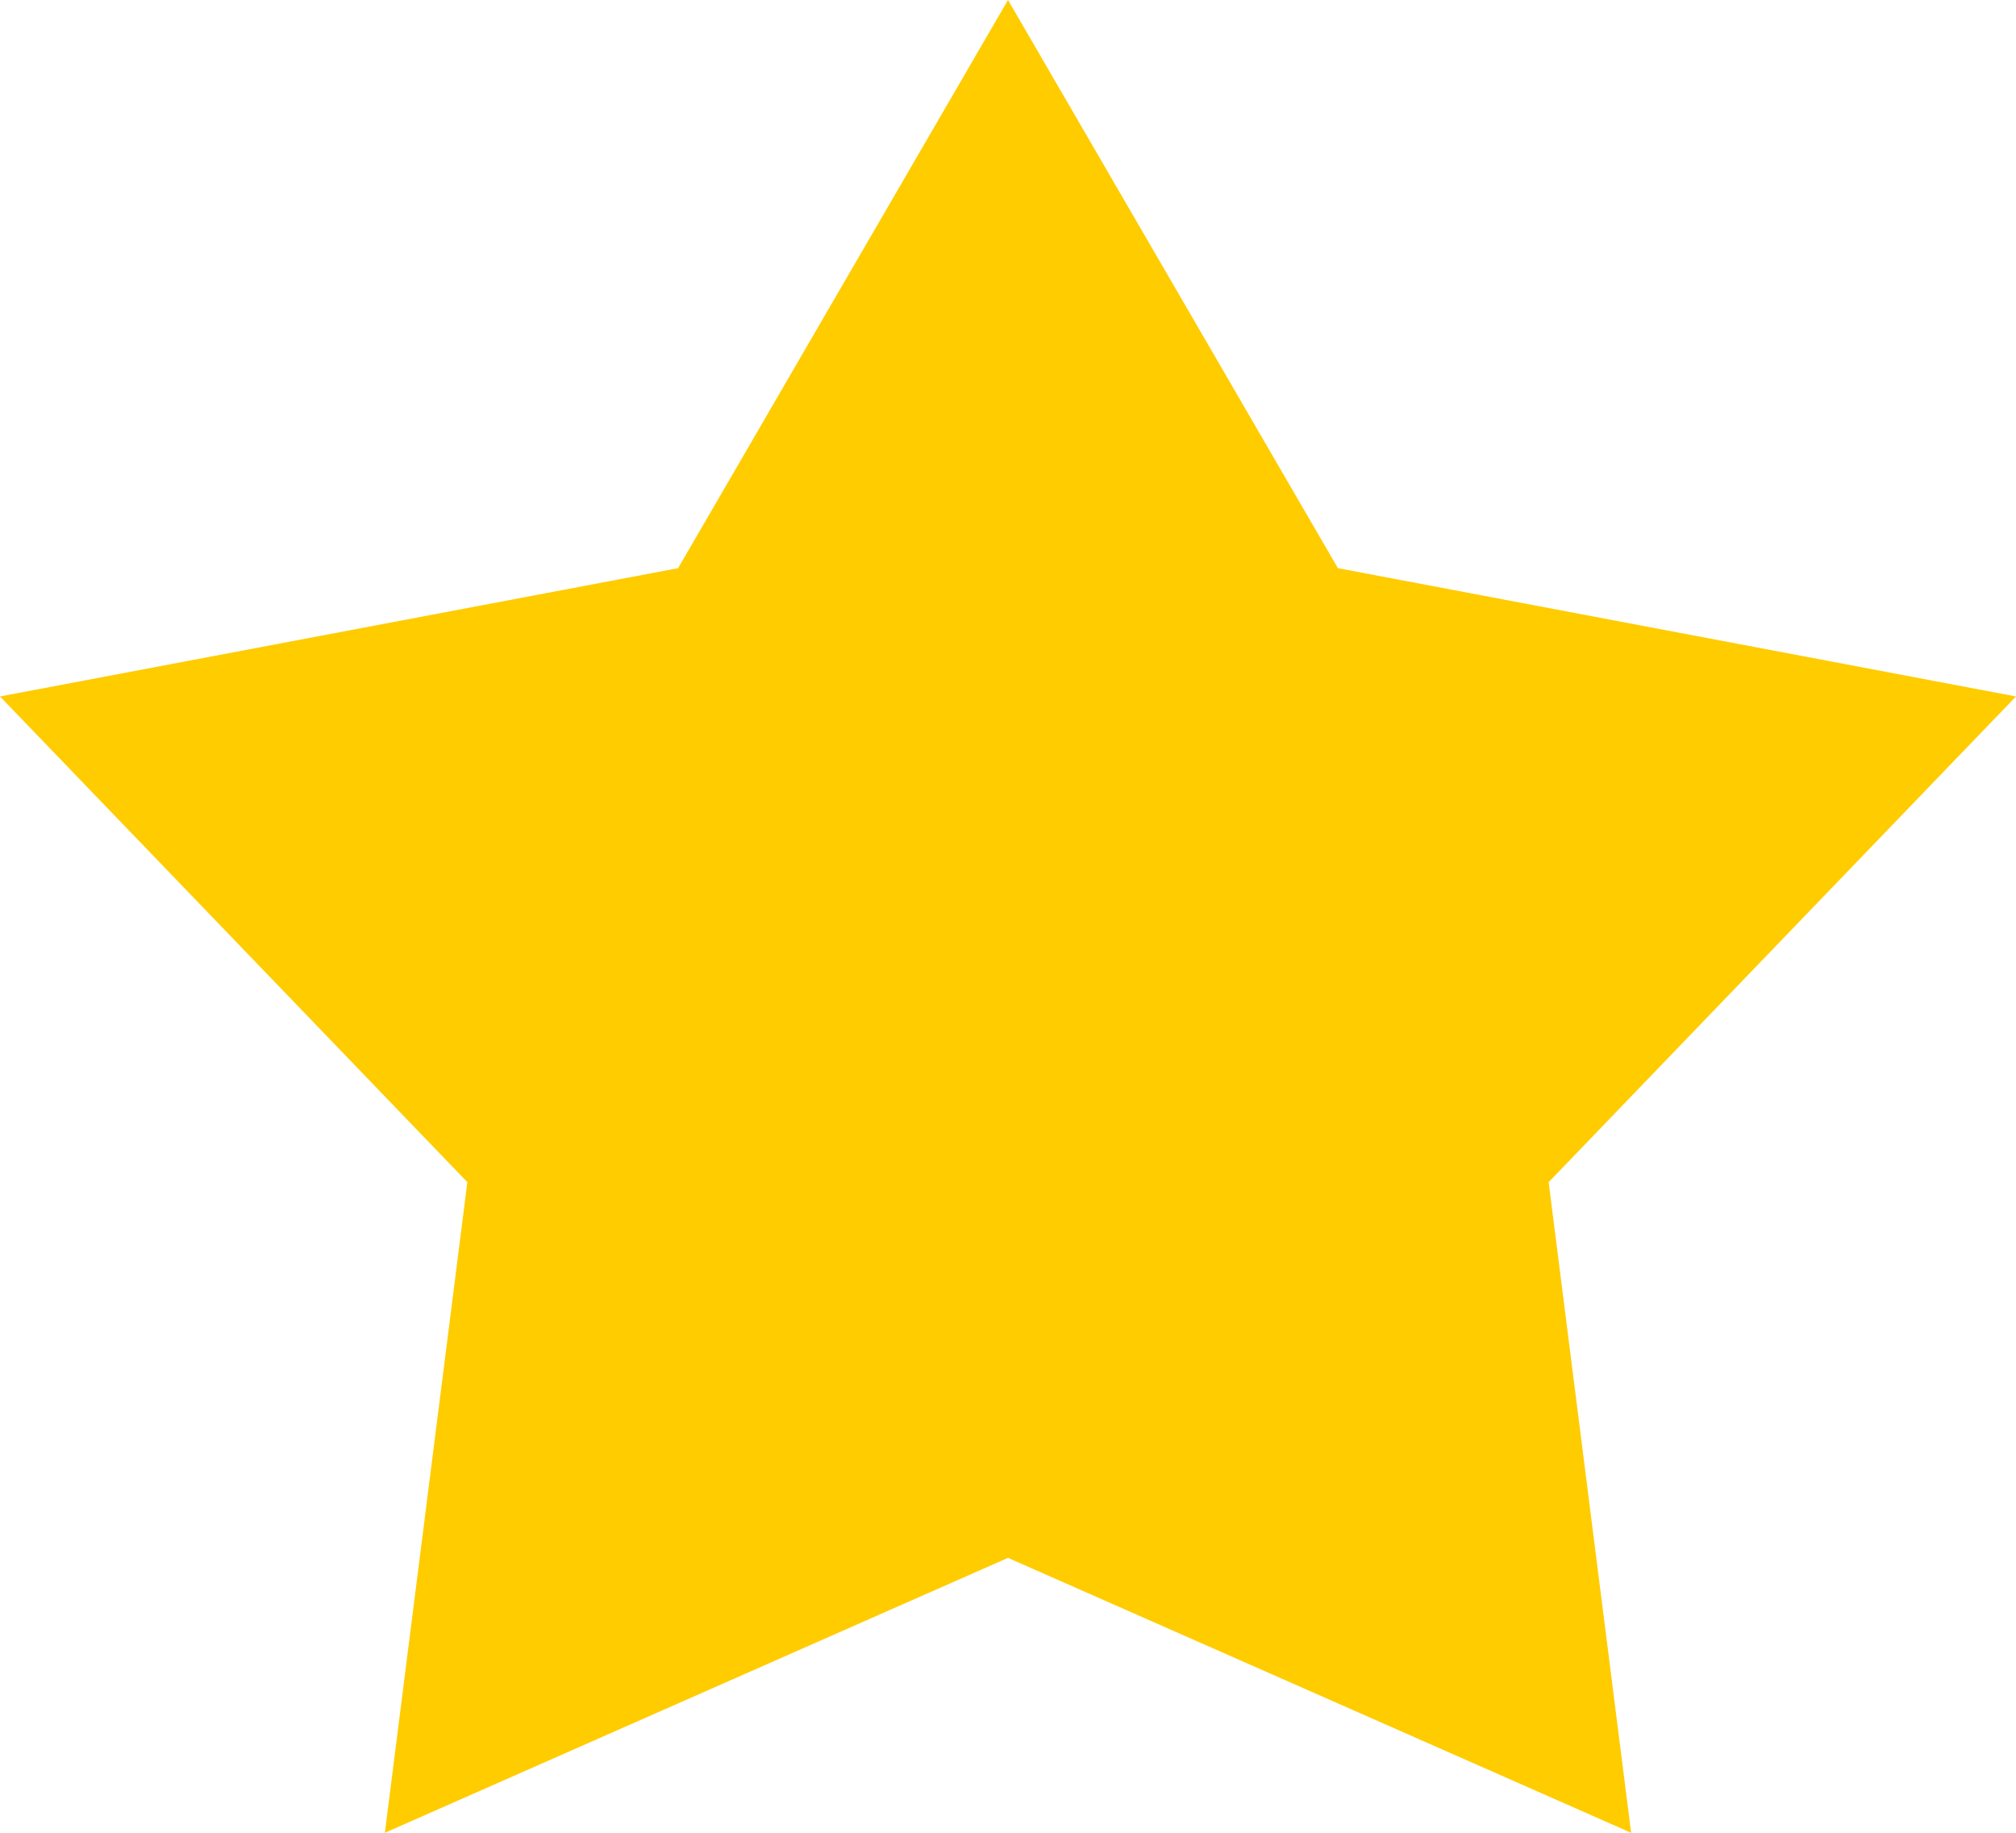 <svg xmlns="http://www.w3.org/2000/svg" width="22" height="20" viewBox="0 0 22 20">
    <g fill="#FC0" fill-rule="nonzero">
        <path d="M11 2l3 5.1 6 1.1-4.2 4.3.8 5.9-5.6-2.5-5.6 2.5.8-5.9L2 8.2l6-1.1z"/>
        <path d="M17.8 20L11 17l-6.8 3 .9-7.1L0 7.6l7.4-1.4L11 0l3.6 6.2L22 7.6l-5.1 5.3.9 7.1zM4 8.9l3.2 3.3-.6 4.5 4.3-1.9 4.3 1.9-.6-4.5 3.2-3.3-4.5-.9L11 4 8.7 8 4 8.9z"/>
    </g>
</svg>
